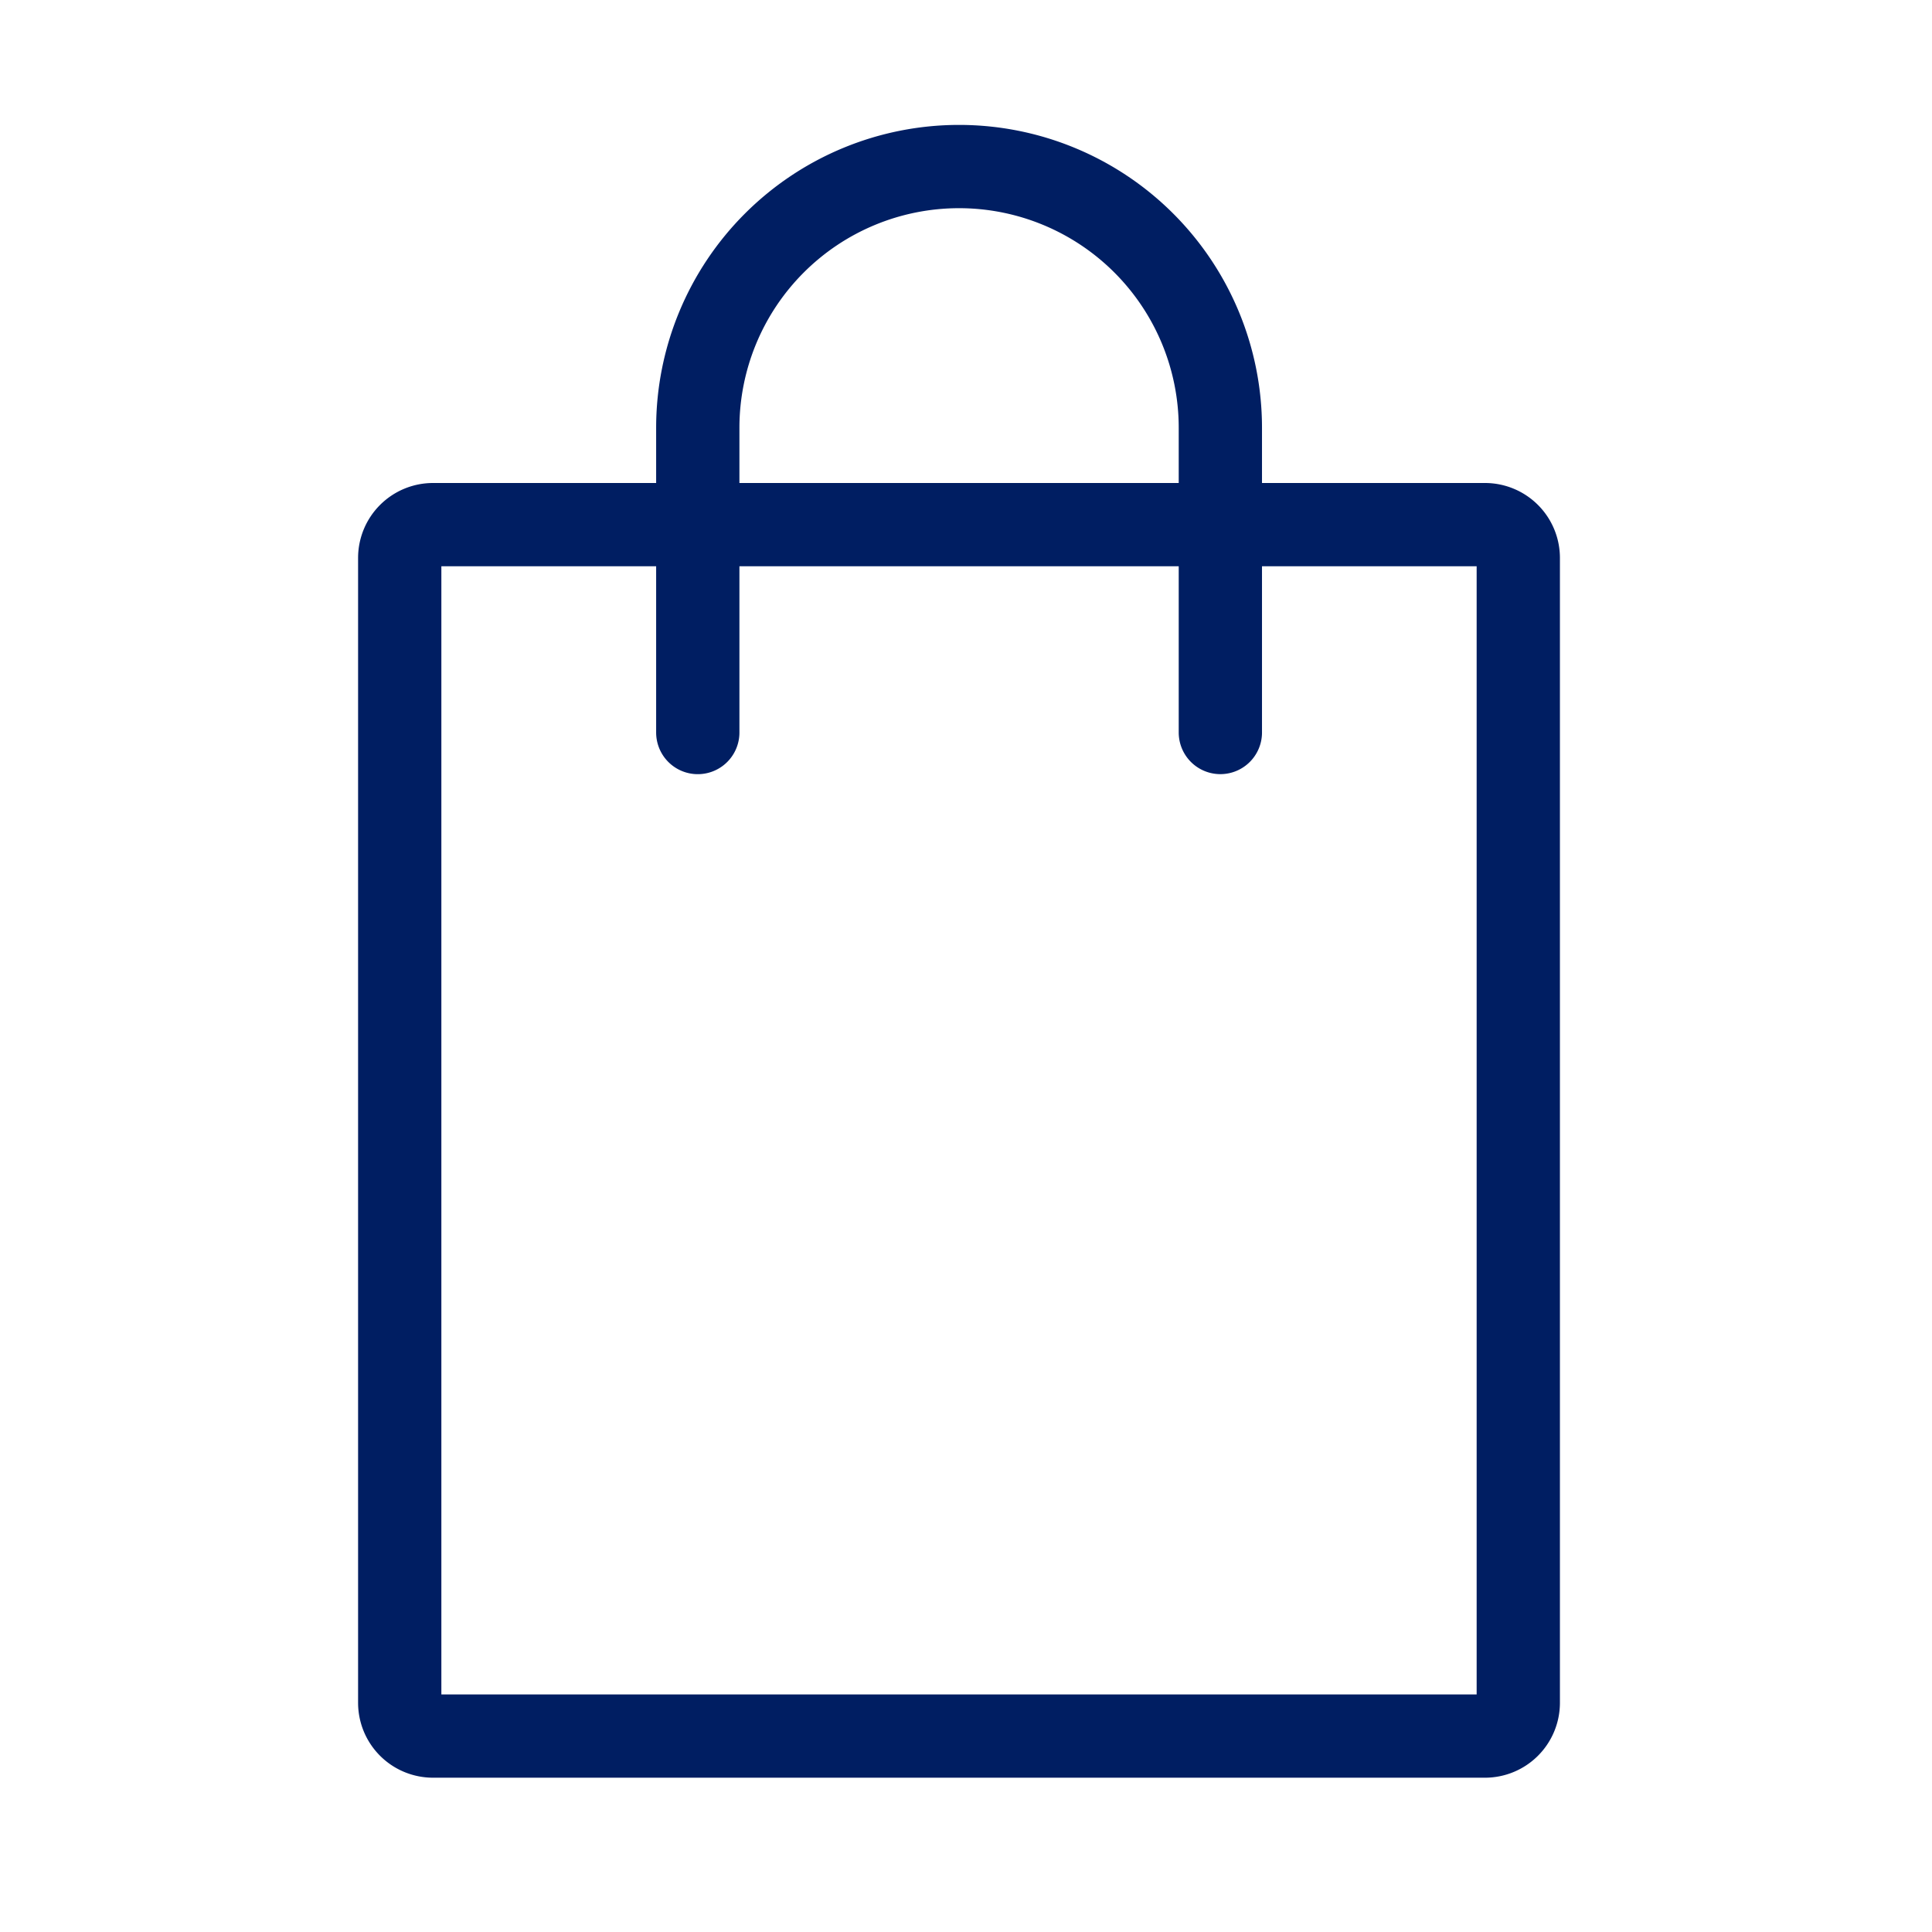 <svg xmlns="http://www.w3.org/2000/svg" width="58" height="58" viewBox="0 0 58 58">
  <g id="point05" transform="translate(-654 -1250)">
    <g id="グループ_7208" data-name="グループ 7208" transform="translate(240.427 504.258)">
      <g id="グループ_6207" data-name="グループ 6207" transform="translate(425.573 750.742)">
        <path id="パス_1181" data-name="パス 1181" d="M1,0H32.58a1,1,0,0,1,1,1V35.368a1,1,0,0,1-1,1H1a1,1,0,0,1-1-1V1A1,1,0,0,1,1,0Z" transform="translate(0 10.75)" fill="none" stroke="#001e62" stroke-linecap="round" stroke-width="2.5"/>
        <path id="パス_1182" data-name="パス 1182" d="M58.8,20.492V11.345a7.844,7.844,0,0,1,15.688,0v9.146" transform="translate(-49.852 -3.501)" fill="none" stroke="#001e62" stroke-linecap="round" stroke-linejoin="round" stroke-width="2.5"/>
      </g>
    </g>
    <rect id="長方形_4518" data-name="長方形 4518" width="58" height="58" transform="translate(654 1250)" fill="none"/>
  </g>
</svg>
